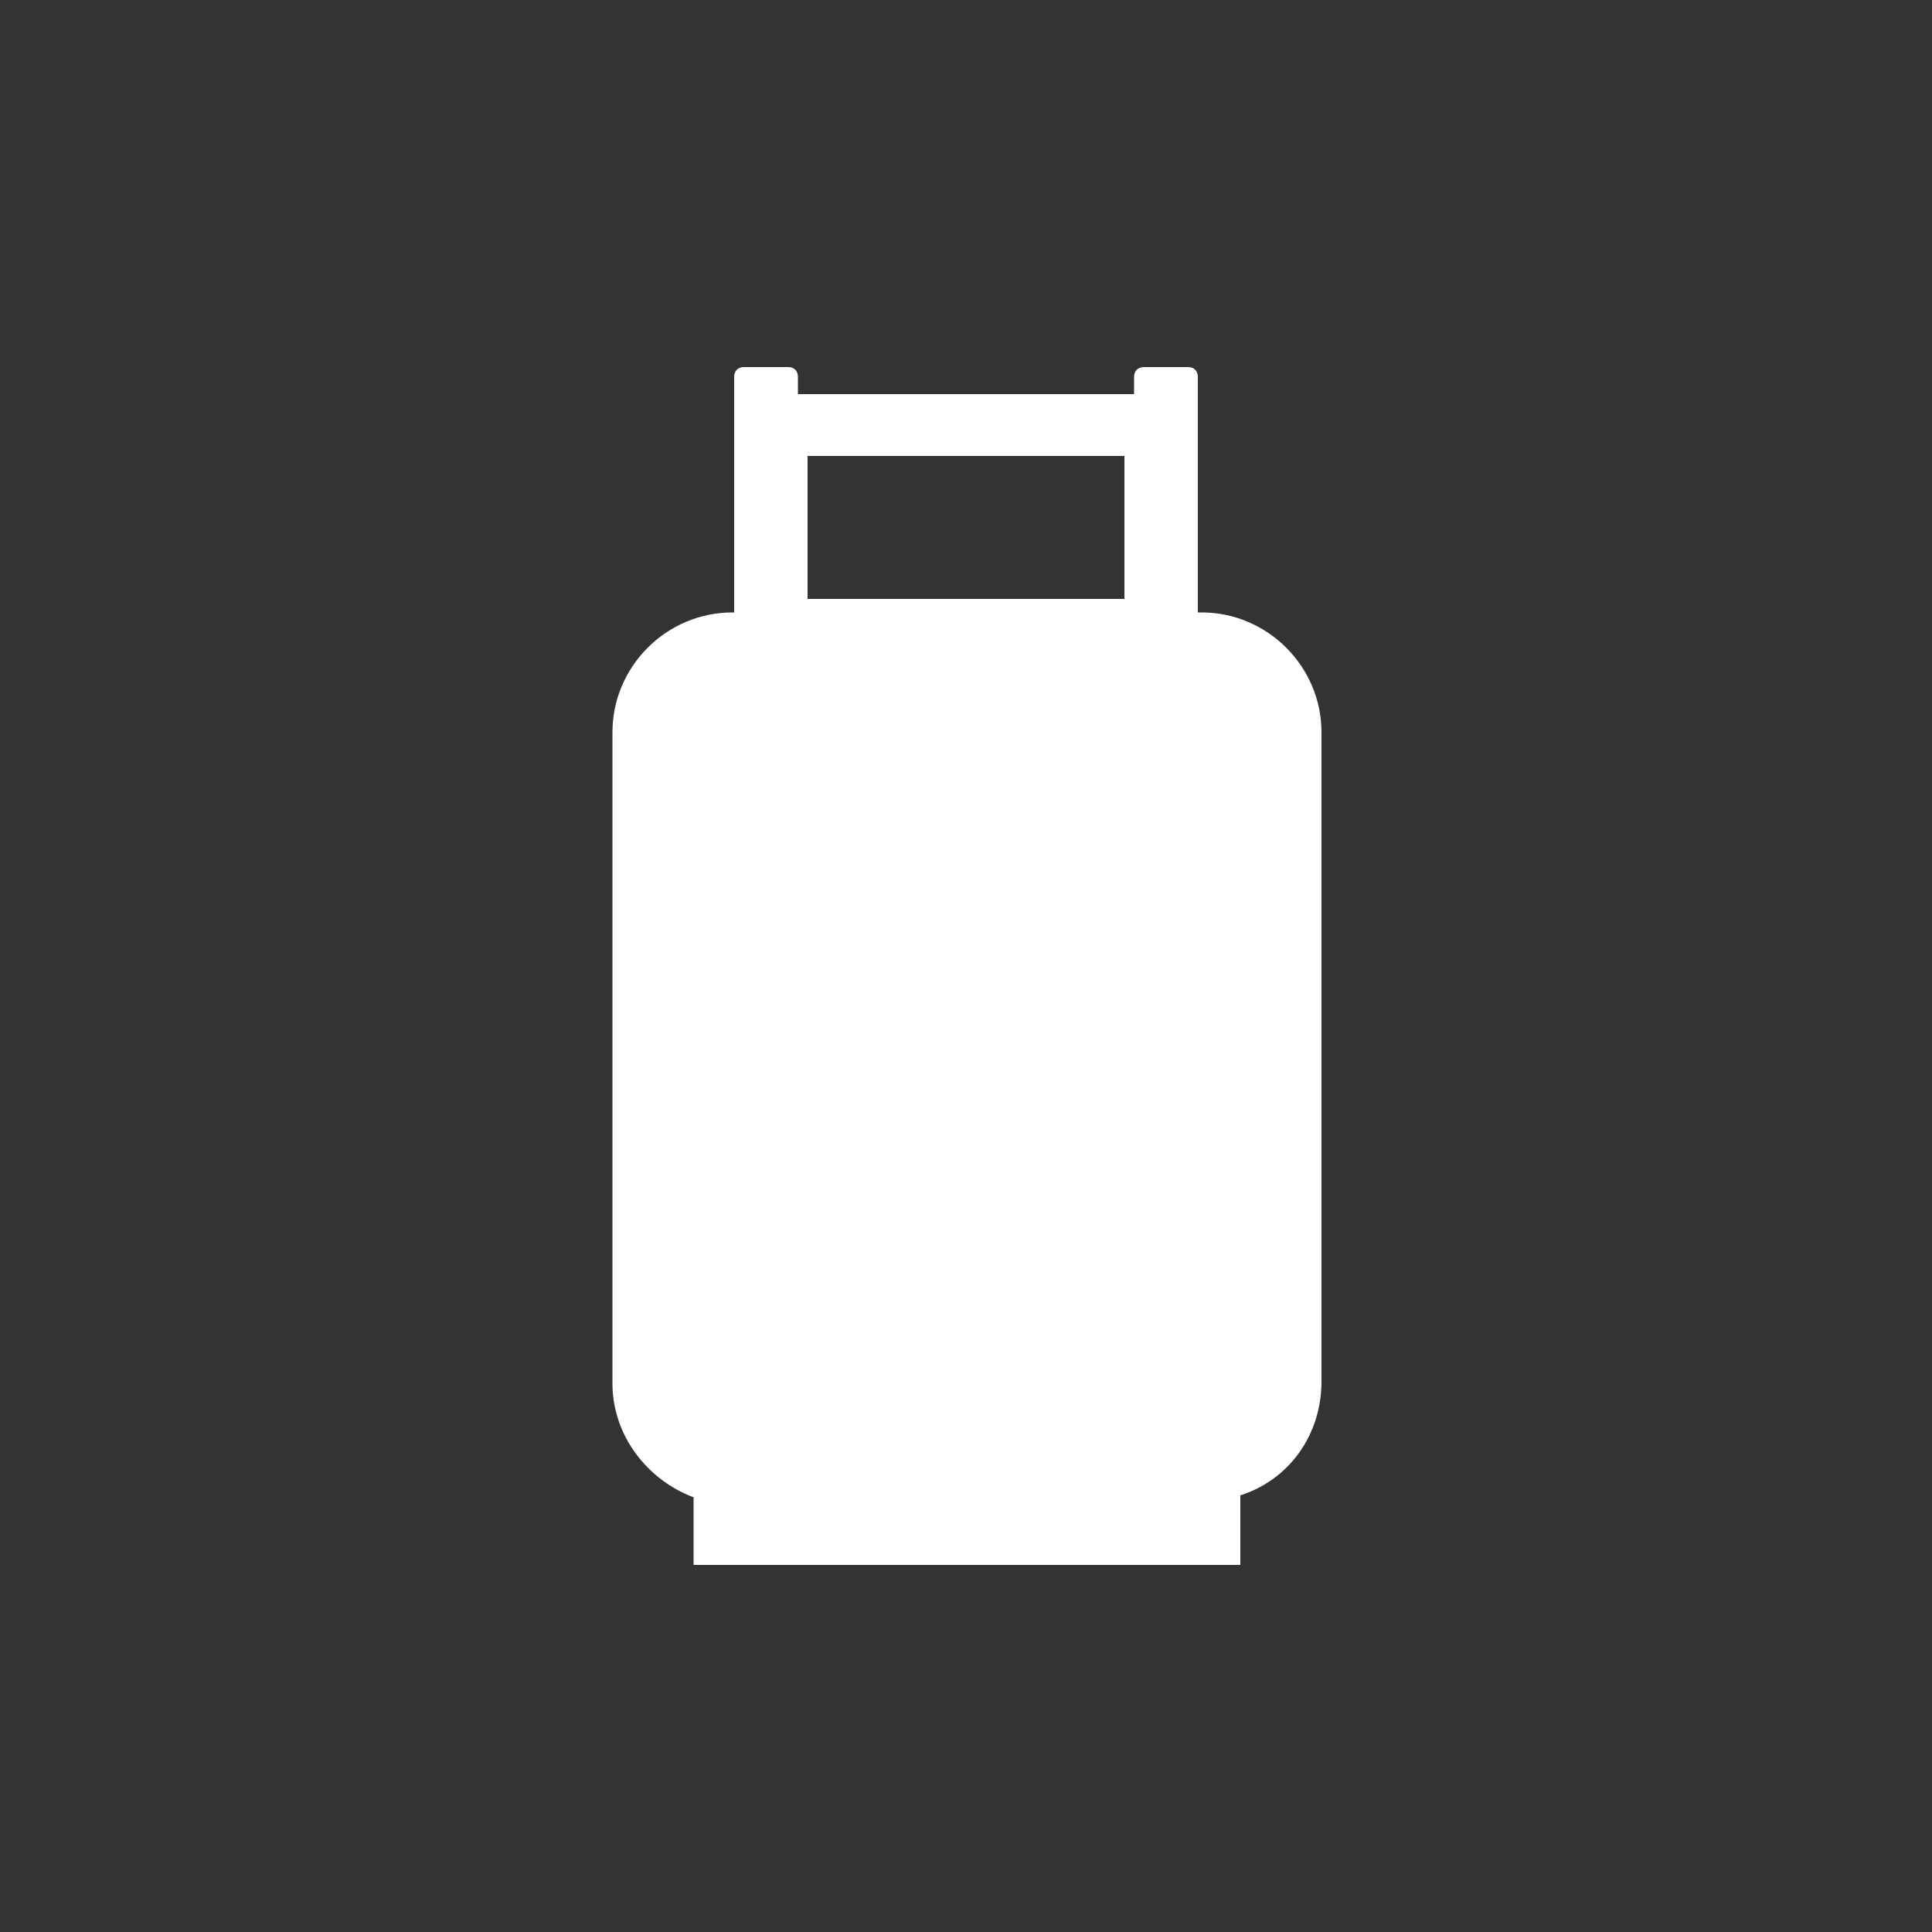 <?xml version="1.0" encoding="utf-8"?>
<!-- Generator: Adobe Illustrator 27.0.0, SVG Export Plug-In . SVG Version: 6.00 Build 0)  -->
<svg version="1.1" xmlns="http://www.w3.org/2000/svg" xmlns:xlink="http://www.w3.org/1999/xlink" x="0px" y="0px"
	 viewBox="0 0 100 100" style="enable-background:new 0 0 100 100;" xml:space="preserve">
<rect x="0" y="0" width="100" height="100" fill="#333333" stroke="none"/>
<style type="text/css">
	.st0{display:none;}
	.st1{display:inline;}
	.st2{fill:#4A4A49;}
	.st3{display:inline;fill:#C3D200;}
	.st4{display:inline;fill:#FFFFFF;}
	.st5{fill:#FFFFFF;}
	.st6{display:none;fill:#C3D200;}
</style>
<g id="rewards" class="st0">
	<g class="st1">
		<polygon class="st2" points="55,18.1 41.6,24.4 42.7,54.3 47.6,54.8 51.6,49.1 51.6,49.1 48.4,42 54.4,45.2 52.3,48.2 54.4,45.2 
			62,34.7 		"/>
		<polygon class="st2" points="54.5,55.5 49.1,54.9 47.6,54.8 47.4,54.8 47.6,54.8 43,61.2 42.7,54.3 29.9,53 19,67.4 31.1,75.8 
			56.5,59.9 		"/>
		<polygon class="st2" points="54.4,45.2 51.6,49.1 54.5,55.5 56.3,59.4 54.5,55.5 62.3,56.2 56.5,59.9 56.5,59.9 61.9,71.8 
			79.7,74 81,59.3 		"/>
	</g>
	<path class="st3" d="M50,100C22.4,100,0,77.6,0,50C0,22.4,22.4,0,50,0c27.6,0,50,22.4,50,50C100,77.6,77.6,100,50,100z M50,3.3
		C24.2,3.3,3.3,24.2,3.3,50c0,25.8,21,46.7,46.7,46.7c25.8,0,46.7-21,46.7-46.7C96.7,24.2,75.8,3.3,50,3.3z"/>
</g>
<g id="accounts" class="st0">
	<g class="st1">
		<path class="st2" d="M50,62.6c-15,0-27.7,10.3-31.2,24.2C27.1,94,38,98.5,50,98.5c12,0,22.9-4.4,31.2-11.7
			C77.7,72.8,65,62.6,50,62.6"/>
		<path class="st2" d="M67.5,36c0,9.7-7.8,17.5-17.5,17.5S32.5,45.7,32.5,36S40.3,18.5,50,18.5S67.5,26.4,67.5,36"/>
	</g>
	<path class="st3" d="M50,100C22.4,100,0,77.6,0,50C0,22.4,22.4,0,50,0c27.6,0,50,22.4,50,50C100,77.6,77.6,100,50,100z M50,3.3
		C24.2,3.3,3.3,24.2,3.3,50c0,25.8,21,46.7,46.7,46.7c25.8,0,46.7-21,46.7-46.7C96.7,24.2,75.8,3.3,50,3.3z"/>
</g>
<g id="van" class="st0">
	<g class="st1">
		<path class="st2" d="M75.3,60.3c-3.2,0-5.8,2.5-5.8,5.5c0,3.1,2.6,5.5,5.8,5.5c3.2,0,5.8-2.5,5.8-5.5
			C81.1,62.8,78.5,60.3,75.3,60.3"/>
		<path class="st2" d="M36.9,60.3c-3.2,0-5.8,2.5-5.8,5.5c0,3.1,2.6,5.5,5.8,5.5c3.2,0,5.8-2.5,5.8-5.5
			C42.6,62.8,40.1,60.3,36.9,60.3"/>
		<path class="st2" d="M84.9,50.4l-13-3.6c-0.4-0.1-0.7-0.5-0.6-0.9l0.8-4.6c0.1-0.4,0.5-0.7,0.9-0.7h7.8c0.4,0,0.9,0.3,1,0.7
			l3.6,8.7C85.5,50.2,85.3,50.5,84.9,50.4 M89.7,54l-6.3-15.1c-0.3-0.8-1.2-1.4-2.1-1.4h-10c-0.8,0-1.6,0.7-1.8,1.5l-4.9,24.5
			c0,0.1,0,0.1,0,0.2L64.4,65h1.5h1.5c0-4.3,3.6-7.8,8-7.8c4.4,0,8,3.5,8,7.8h3.4c0.8,0,1.6-0.7,1.8-1.5l1.4-6.6
			C90.1,56.1,90,54.8,89.7,54"/>
		<polygon class="st2" points="10,31.2 23.8,37 24.9,31.2 		"/>
		<path class="st2" d="M28.8,28.6L21.4,65h7.5c0-4.3,3.6-7.7,8-7.7c4.4,0,8,3.5,8,7.7h17.2l7.4-36.4H28.8z"/>
		<polygon class="st2" points="14,57.5 20.7,60.3 21.3,57.5 		"/>
		<polygon class="st2" points="12.1,45.4 22.1,49.6 23,45.4 		"/>
	</g>
</g>
<g id="my_greenmill" class="st0">
	<path class="st4" d="M53.7,80.7c-4.4,2.5-9.6,3.4-14.6,2.4c-5.6-1.1-10.5-4.3-13.7-9c-3.2-4.7-4.4-10.4-3.3-16.1l5.2-27.6
		c0.5-2.5,2.9-4.2,5.4-3.7c2.5,0.5,4.2,2.9,3.7,5.4l-2.1,11.3c-0.1,0.4,0,0.8,0.2,1.2c0.5,0.7,1.5,0.9,2.2,0.4l35.8-24.4
		c1.8-1.2,4.1-0.7,5.3,1c1.2,1.8,0.7,4.1-1,5.3L48.5,46.3c-0.7,0.5-0.9,1.5-0.4,2.2c0.5,0.7,1.5,0.9,2.2,0.4l12-8.2
		c1.8-1.2,4.1-0.7,5.3,1c1.2,1.8,0.7,4.2-1,5.3l-10.7,7.3c-0.7,0.5-0.9,1.5-0.4,2.2c0.5,0.7,1.5,0.9,2.2,0.4l8-5.5
		c1.8-1.2,4.2-0.7,5.3,1c1.2,1.8,0.7,4.1-1,5.3l-9.4,6.4c-0.7,0.5-0.9,1.5-0.4,2.2c0.5,0.7,1.5,0.9,2.2,0.4l2.9-2
		c1.5-1,3.5-0.6,4.5,0.8c1,1.5,0.6,3.5-0.8,4.4L53.7,80.7z M72,64.4c-0.8-1.2-2-2-3.4-2.4l2.9-2c2.9-2,3.7-6,1.7-8.9
		c-1-1.5-2.6-2.4-4.2-2.7c2.1-2.1,2.5-5.5,0.7-8.1c-1-1.4-2.5-2.4-4-2.7l12.5-8.5c2.9-2,3.7-6,1.7-8.9c-2-2.9-6-3.7-8.9-1.7
		L37.1,41.7l1.7-9c0.7-3.9-1.8-7.7-5.7-8.4c-3.9-0.7-7.7,1.8-8.4,5.7l-5.2,27.6c-1.1,6,0,12.5,3.7,18c7.5,11,22.4,13.8,33.4,6.3
		l13.9-9.5C73.1,70.6,73.8,67.1,72,64.4"/>
	<path class="st3" d="M50,100C22.4,100,0,77.6,0,50C0,22.4,22.4,0,50,0c27.6,0,50,22.4,50,50C100,77.6,77.6,100,50,100z M50,3.3
		C24.2,3.3,3.3,24.2,3.3,50c0,25.8,21,46.7,46.7,46.7c25.8,0,46.7-21,46.7-46.7C96.7,24.2,75.8,3.3,50,3.3z"/>
</g>
<g id="quick_order" class="st0">
	<g class="st1">
		<path class="st5" d="M74.7,15.7L50.2,42c-3-0.3-6,1-7.8,3.7c-2.3,3.5-1.6,8.4,1.6,11.1c3.7,3.1,9.2,2.5,12.1-1.3
			c1.8-2.4,2.2-5.4,1.2-8.1l18.9-30.5C76.8,15.9,75.5,14.9,74.7,15.7"/>
		<path class="st5" d="M58.8,27.9l11.7-11.7c-6-3.7-13-5.9-20.6-5.9c-21.5,0-39,17.5-39,39c0,5.8,1.3,11.3,3.6,16.3
			C23.3,11.6,58.8,27.9,58.8,27.9"/>
	</g>
	<path class="st3" d="M50,100C22.4,100,0,77.6,0,50C0,22.4,22.4,0,50,0c27.6,0,50,22.4,50,50C100,77.6,77.6,100,50,100z M50,3.3
		C24.2,3.3,3.3,24.2,3.3,50c0,25.8,21,46.7,46.7,46.7c25.8,0,46.7-21,46.7-46.7C96.7,24.2,75.8,3.3,50,3.3z"/>
</g>
<g id="cylinder_tracking">
	<path class="st5" d="M58.2,31H41.8v-7.4h16.4V31z M62.2,31.7H62V19.5c0-0.3-0.2-0.5-0.5-0.5h-2.3c-0.3,0-0.5,0.2-0.5,0.5v0.9H41.3
		v-0.9c0-0.3-0.2-0.5-0.5-0.5h-2.3c-0.3,0-0.5,0.2-0.5,0.5v12.2h-0.1c-3.4,0-6.2,2.8-6.2,6.2v33.7c0,2.7,1.8,5,4.2,5.9V81h28.3v-3.6
		c2.5-0.8,4.2-3.1,4.2-5.9V37.9C68.4,34.5,65.6,31.7,62.2,31.7"/>
	<path class="st6" d="M50,100C22.4,100,0,77.6,0,50C0,22.4,22.4,0,50,0c27.6,0,50,22.4,50,50C100,77.6,77.6,100,50,100z M50,3.3
		C24.2,3.3,3.3,24.2,3.3,50c0,25.8,21,46.7,46.7,46.7c25.8,0,46.7-21,46.7-46.7C96.7,24.2,75.8,3.3,50,3.3z"/>
</g>
<g id="delivery_options" class="st0">
	<g class="st1">
		<path class="st5" d="M72.3,59.1c-2.8,0-5.1,2.2-5.1,4.9c0,2.7,2.3,4.9,5.1,4.9c2.8,0,5.1-2.2,5.1-4.9
			C77.3,61.3,75.1,59.1,72.3,59.1"/>
		<path class="st5" d="M38.5,59.1c-2.8,0-5.1,2.2-5.1,4.9c0,2.7,2.3,4.9,5.1,4.9c2.8,0,5.1-2.2,5.1-4.9
			C43.5,61.3,41.3,59.1,38.5,59.1"/>
		<path class="st5" d="M80.7,50.3l-11.4-3.1c-0.4-0.1-0.6-0.5-0.5-0.8l0.7-4.1c0.1-0.4,0.4-0.6,0.8-0.6H77c0.4,0,0.8,0.3,0.9,0.6
			l3.1,7.6C81.2,50.2,81,50.4,80.7,50.3 M84.9,53.5l-5.5-13.3c-0.3-0.7-1.1-1.2-1.8-1.2h-8.8c-0.7,0-1.4,0.6-1.6,1.3l-4.3,21.5
			c0,0.1,0,0.1,0,0.2l-0.2,1.1h1.3h1.3c0-3.8,3.2-6.8,7-6.8c3.9,0,7,3.1,7,6.8h3c0.7,0,1.4-0.6,1.6-1.3l1.2-5.8
			C85.3,55.3,85.2,54.2,84.9,53.5"/>
		<polygon class="st5" points="14.8,33.5 26.9,38.5 28,33.5 		"/>
		<path class="st5" d="M31.4,31.2l-6.5,32h6.6c0-3.8,3.2-6.8,7.1-6.8s7.1,3,7.1,6.8h15.1l6.5-32H31.4z"/>
		<polygon class="st5" points="18.4,56.6 24.2,59.1 24.7,56.6 		"/>
		<polygon class="st5" points="16.7,46 25.5,49.6 26.2,46 		"/>
	</g>
	<path class="st3" d="M50,100C22.4,100,0,77.6,0,50C0,22.4,22.4,0,50,0c27.6,0,50,22.4,50,50C100,77.6,77.6,100,50,100z M50,3.3
		C24.2,3.3,3.3,24.2,3.3,50c0,25.8,21,46.7,46.7,46.7c25.8,0,46.7-21,46.7-46.7C96.7,24.2,75.8,3.3,50,3.3z"/>
</g>
</svg>
